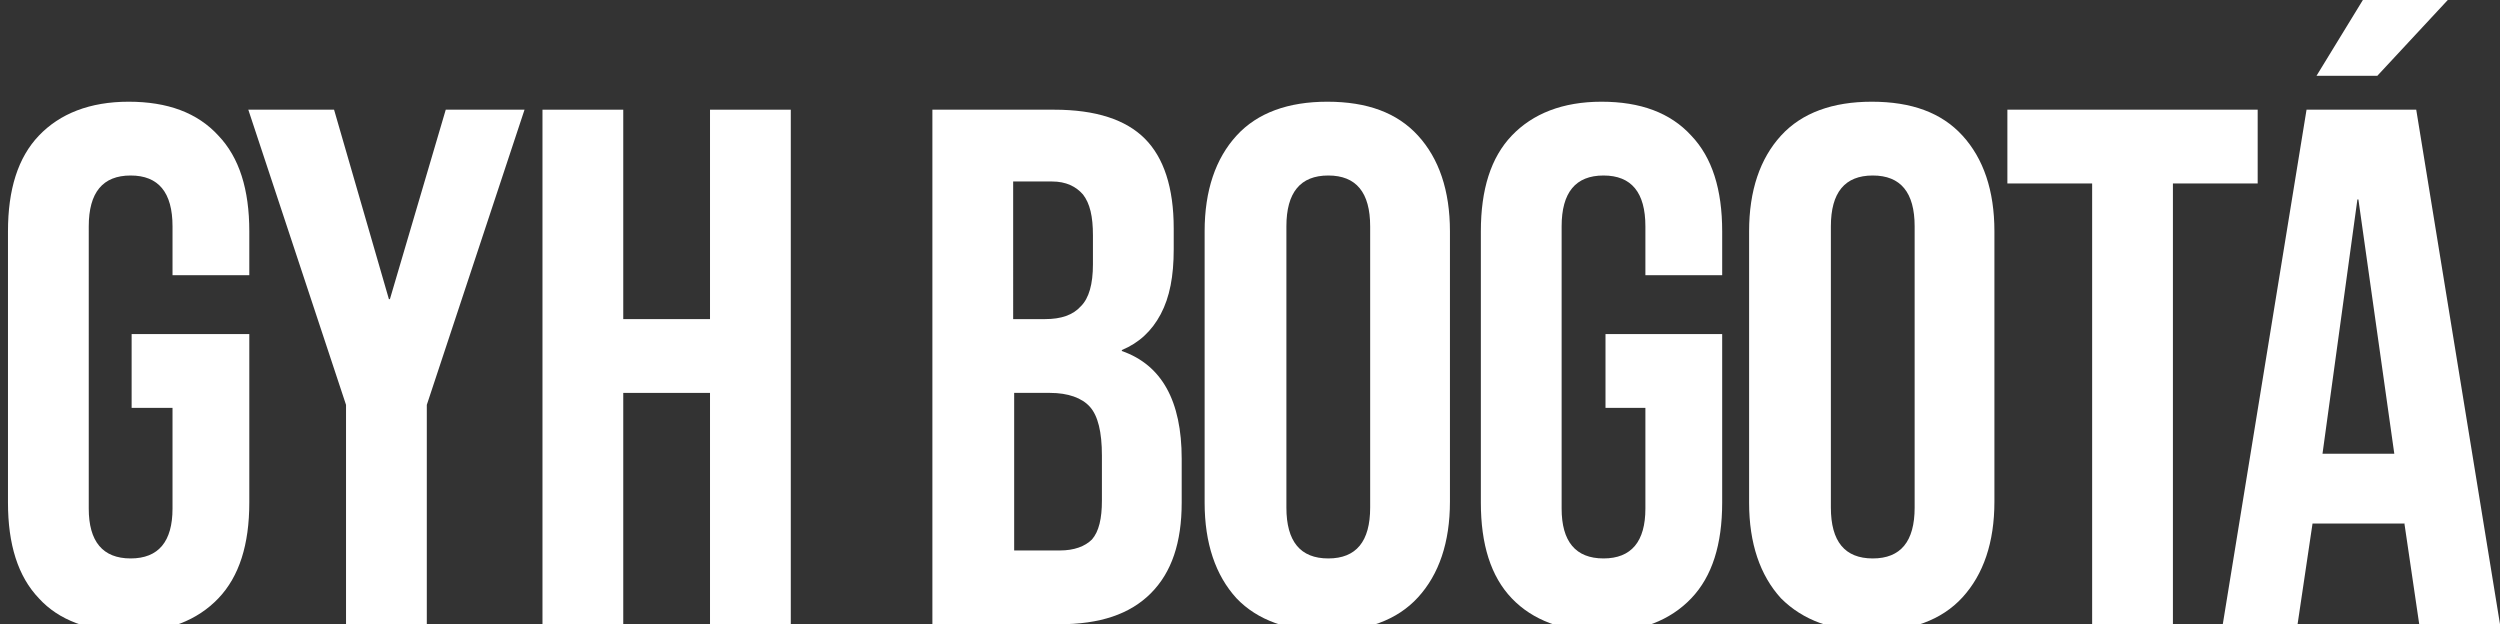 <svg xmlns="http://www.w3.org/2000/svg" xmlns:xlink="http://www.w3.org/1999/xlink" id="Capa_1" x="0px" y="0px" viewBox="0 0 250.7 62.6" style="enable-background:new 0 0 250.7 62.6;" xml:space="preserve"><rect x="0" y="0" width="250.7" height="62.6" fill="#333333" stroke="none"/> <style type="text/css"> .st0{fill:#FFFFFF;} </style> <g> <path class="st0" d="M3.9,60c-2.1-2.2-3.1-5.4-3.1-9.6V23.2c0-4.2,1-7.4,3.1-9.6c2.1-2.2,5.1-3.4,9-3.4c3.9,0,6.9,1.1,9,3.4 c2.1,2.2,3.1,5.4,3.1,9.6v4.4h-7.7v-4.9c0-3.4-1.4-5.1-4.2-5.1s-4.2,1.7-4.2,5.1V51c0,3.3,1.4,5,4.2,5s4.2-1.7,4.2-5V40.9h-4.1 v-7.4H25v16.9c0,4.2-1,7.4-3.1,9.6c-2.1,2.2-5.1,3.4-9,3.4C8.9,63.3,5.9,62.2,3.9,60z"></path> <path class="st0" d="M34.7,40.6L24.9,11h8.6L39,30h0.1L44.7,11h7.9l-9.8,29.6v22h-8.1V40.6z"></path> <path class="st0" d="M54.4,11h8.1v21h8.7V11h8.1v51.6h-8.1V39.4h-8.7v23.2h-8.1V11z"></path> <path class="st0" d="M93.5,11h12.2c4.2,0,7.2,1,9.1,2.9c1.9,1.9,2.9,4.9,2.9,9v2.1c0,2.7-0.4,4.8-1.3,6.5c-0.9,1.7-2.2,2.9-3.9,3.6 v0.1c4,1.4,6,5,6,10.8v4.4c0,4-1,7-3.1,9.1c-2.1,2.1-5.1,3.1-9.2,3.1H93.5V11z M104.8,32c1.6,0,2.8-0.4,3.6-1.3 c0.8-0.8,1.2-2.2,1.2-4.2v-2.9c0-1.9-0.3-3.2-1-4.1c-0.7-0.8-1.7-1.3-3.1-1.3h-3.9V32H104.8z M106.3,55.2c1.4,0,2.5-0.4,3.2-1.1 c0.7-0.8,1-2.1,1-3.9v-4.5c0-2.4-0.4-4-1.2-4.9c-0.8-0.9-2.2-1.4-4-1.4h-3.6v15.8H106.3z"></path> <path class="st0" d="M124,60c-2.1-2.3-3.2-5.5-3.2-9.6V23.2c0-4.1,1.1-7.3,3.2-9.6c2.1-2.3,5.2-3.4,9.1-3.4c4,0,7,1.1,9.1,3.4 c2.1,2.3,3.2,5.5,3.2,9.6v27.1c0,4.1-1.1,7.3-3.2,9.6c-2.1,2.3-5.2,3.4-9.1,3.4C129.2,63.3,126.1,62.2,124,60z M137.4,50.9V22.7 c0-3.4-1.4-5.1-4.2-5.1s-4.2,1.7-4.2,5.1v28.2c0,3.4,1.4,5.1,4.2,5.1S137.4,54.3,137.4,50.9z"></path> <path class="st0" d="M151.6,60c-2.1-2.2-3.1-5.4-3.1-9.6V23.2c0-4.2,1-7.4,3.1-9.6c2.1-2.2,5.1-3.4,9-3.4c3.9,0,6.9,1.1,9,3.4 c2.1,2.2,3.1,5.4,3.1,9.6v4.4H165v-4.9c0-3.4-1.4-5.1-4.2-5.1s-4.2,1.7-4.2,5.1V51c0,3.3,1.4,5,4.2,5s4.2-1.7,4.2-5V40.9H161v-7.4 h11.7v16.9c0,4.2-1,7.4-3.1,9.6c-2.1,2.2-5.1,3.4-9,3.4C156.7,63.3,153.7,62.2,151.6,60z"></path> <path class="st0" d="M178.6,60c-2.1-2.3-3.2-5.5-3.2-9.6V23.2c0-4.1,1.1-7.3,3.2-9.6c2.1-2.3,5.2-3.4,9.1-3.4c4,0,7,1.1,9.1,3.4 c2.1,2.3,3.2,5.5,3.2,9.6v27.1c0,4.1-1.1,7.3-3.2,9.6c-2.1,2.3-5.2,3.4-9.1,3.4C183.8,63.3,180.8,62.2,178.6,60z M192,50.9V22.7 c0-3.4-1.4-5.1-4.2-5.1s-4.2,1.7-4.2,5.1v28.2c0,3.4,1.4,5.1,4.2,5.1S192,54.3,192,50.9z"></path> <path class="st0" d="M209.8,18.4h-8.5V11h25.1v7.4h-8.5v44.2h-8.1V18.4z"></path> <path class="st0" d="M231.3,11h11l8.4,51.6h-8.1l-1.5-10.2v0.1h-9.2l-1.5,10.1h-7.5L231.3,11z M237.5-0.9h8.8l-7.9,8.5h-6.1 L237.5-0.9z M240.1,45.5L236.5,20h-0.1l-3.5,25.5H240.1z"></path> </g> </svg>